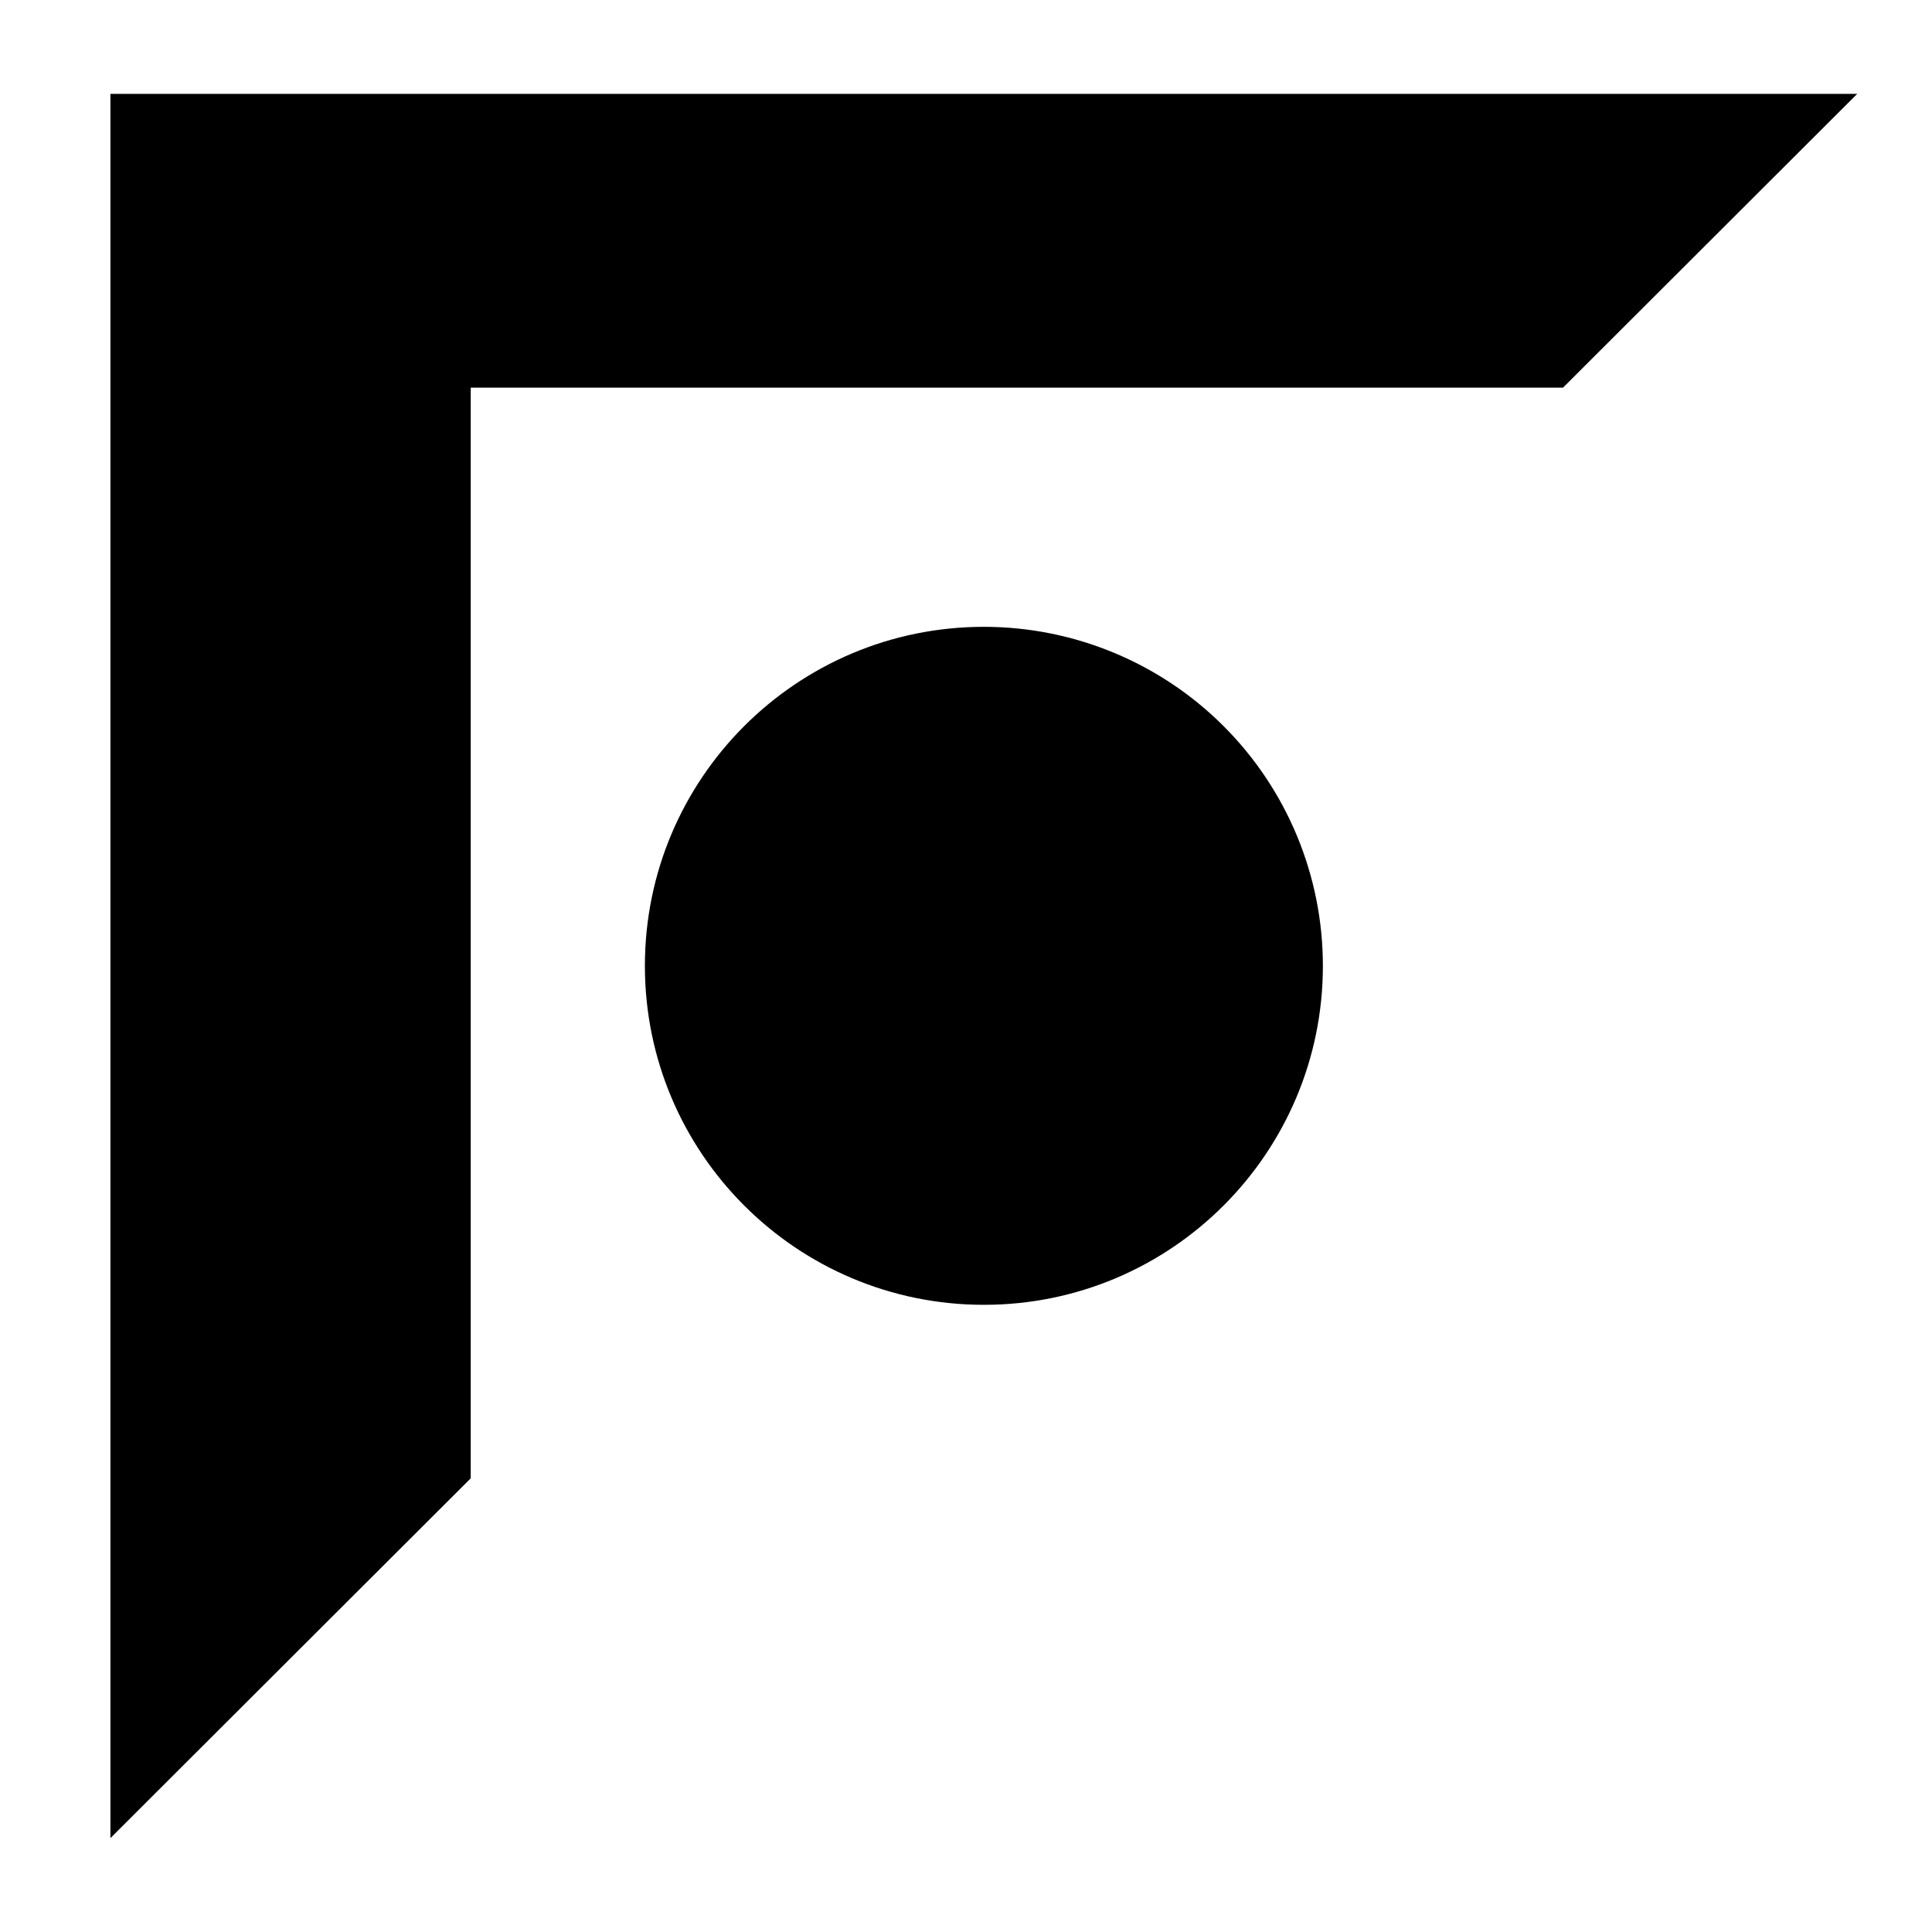 <svg version="1.1" viewBox="0.0 0.0 500.0 500.0" fill="none" stroke="none" stroke-linecap="square" stroke-miterlimit="10" xmlns:xlink="http://www.w3.org/1999/xlink" xmlns="http://www.w3.org/2000/svg"><clipPath id="g2b8ea1e46fe_0_50.0"><path d="m0 0l500.0 0l0 500.0l-500.0 0l0 -500.0z" clip-rule="nonzero"/></clipPath><g clip-path="url(#g2b8ea1e46fe_0_50.0)"><path fill="#000000" fill-opacity="0.0" d="m0 0l500.0 0l0 500.0l-500.0 0z" fill-rule="evenodd"/><path fill="#000000" d="m28.575 24.299l452.063 0l-76.127 76.016l-282.69 0l0 282.276l-93.246 93.11z" fill-rule="evenodd"/><path fill="#000000" d="m166.898 249.955l0 0c0 -48.453 39.279 -87.732 87.732 -87.732l0 0c23.268 0 45.583 9.243 62.036 25.696c16.453 16.453 25.696 38.768 25.696 62.036l0 0c0 48.453 -39.279 87.732 -87.732 87.732l0 0c-48.453 0 -87.732 -39.279 -87.732 -87.732z" fill-rule="evenodd"/></g></svg>